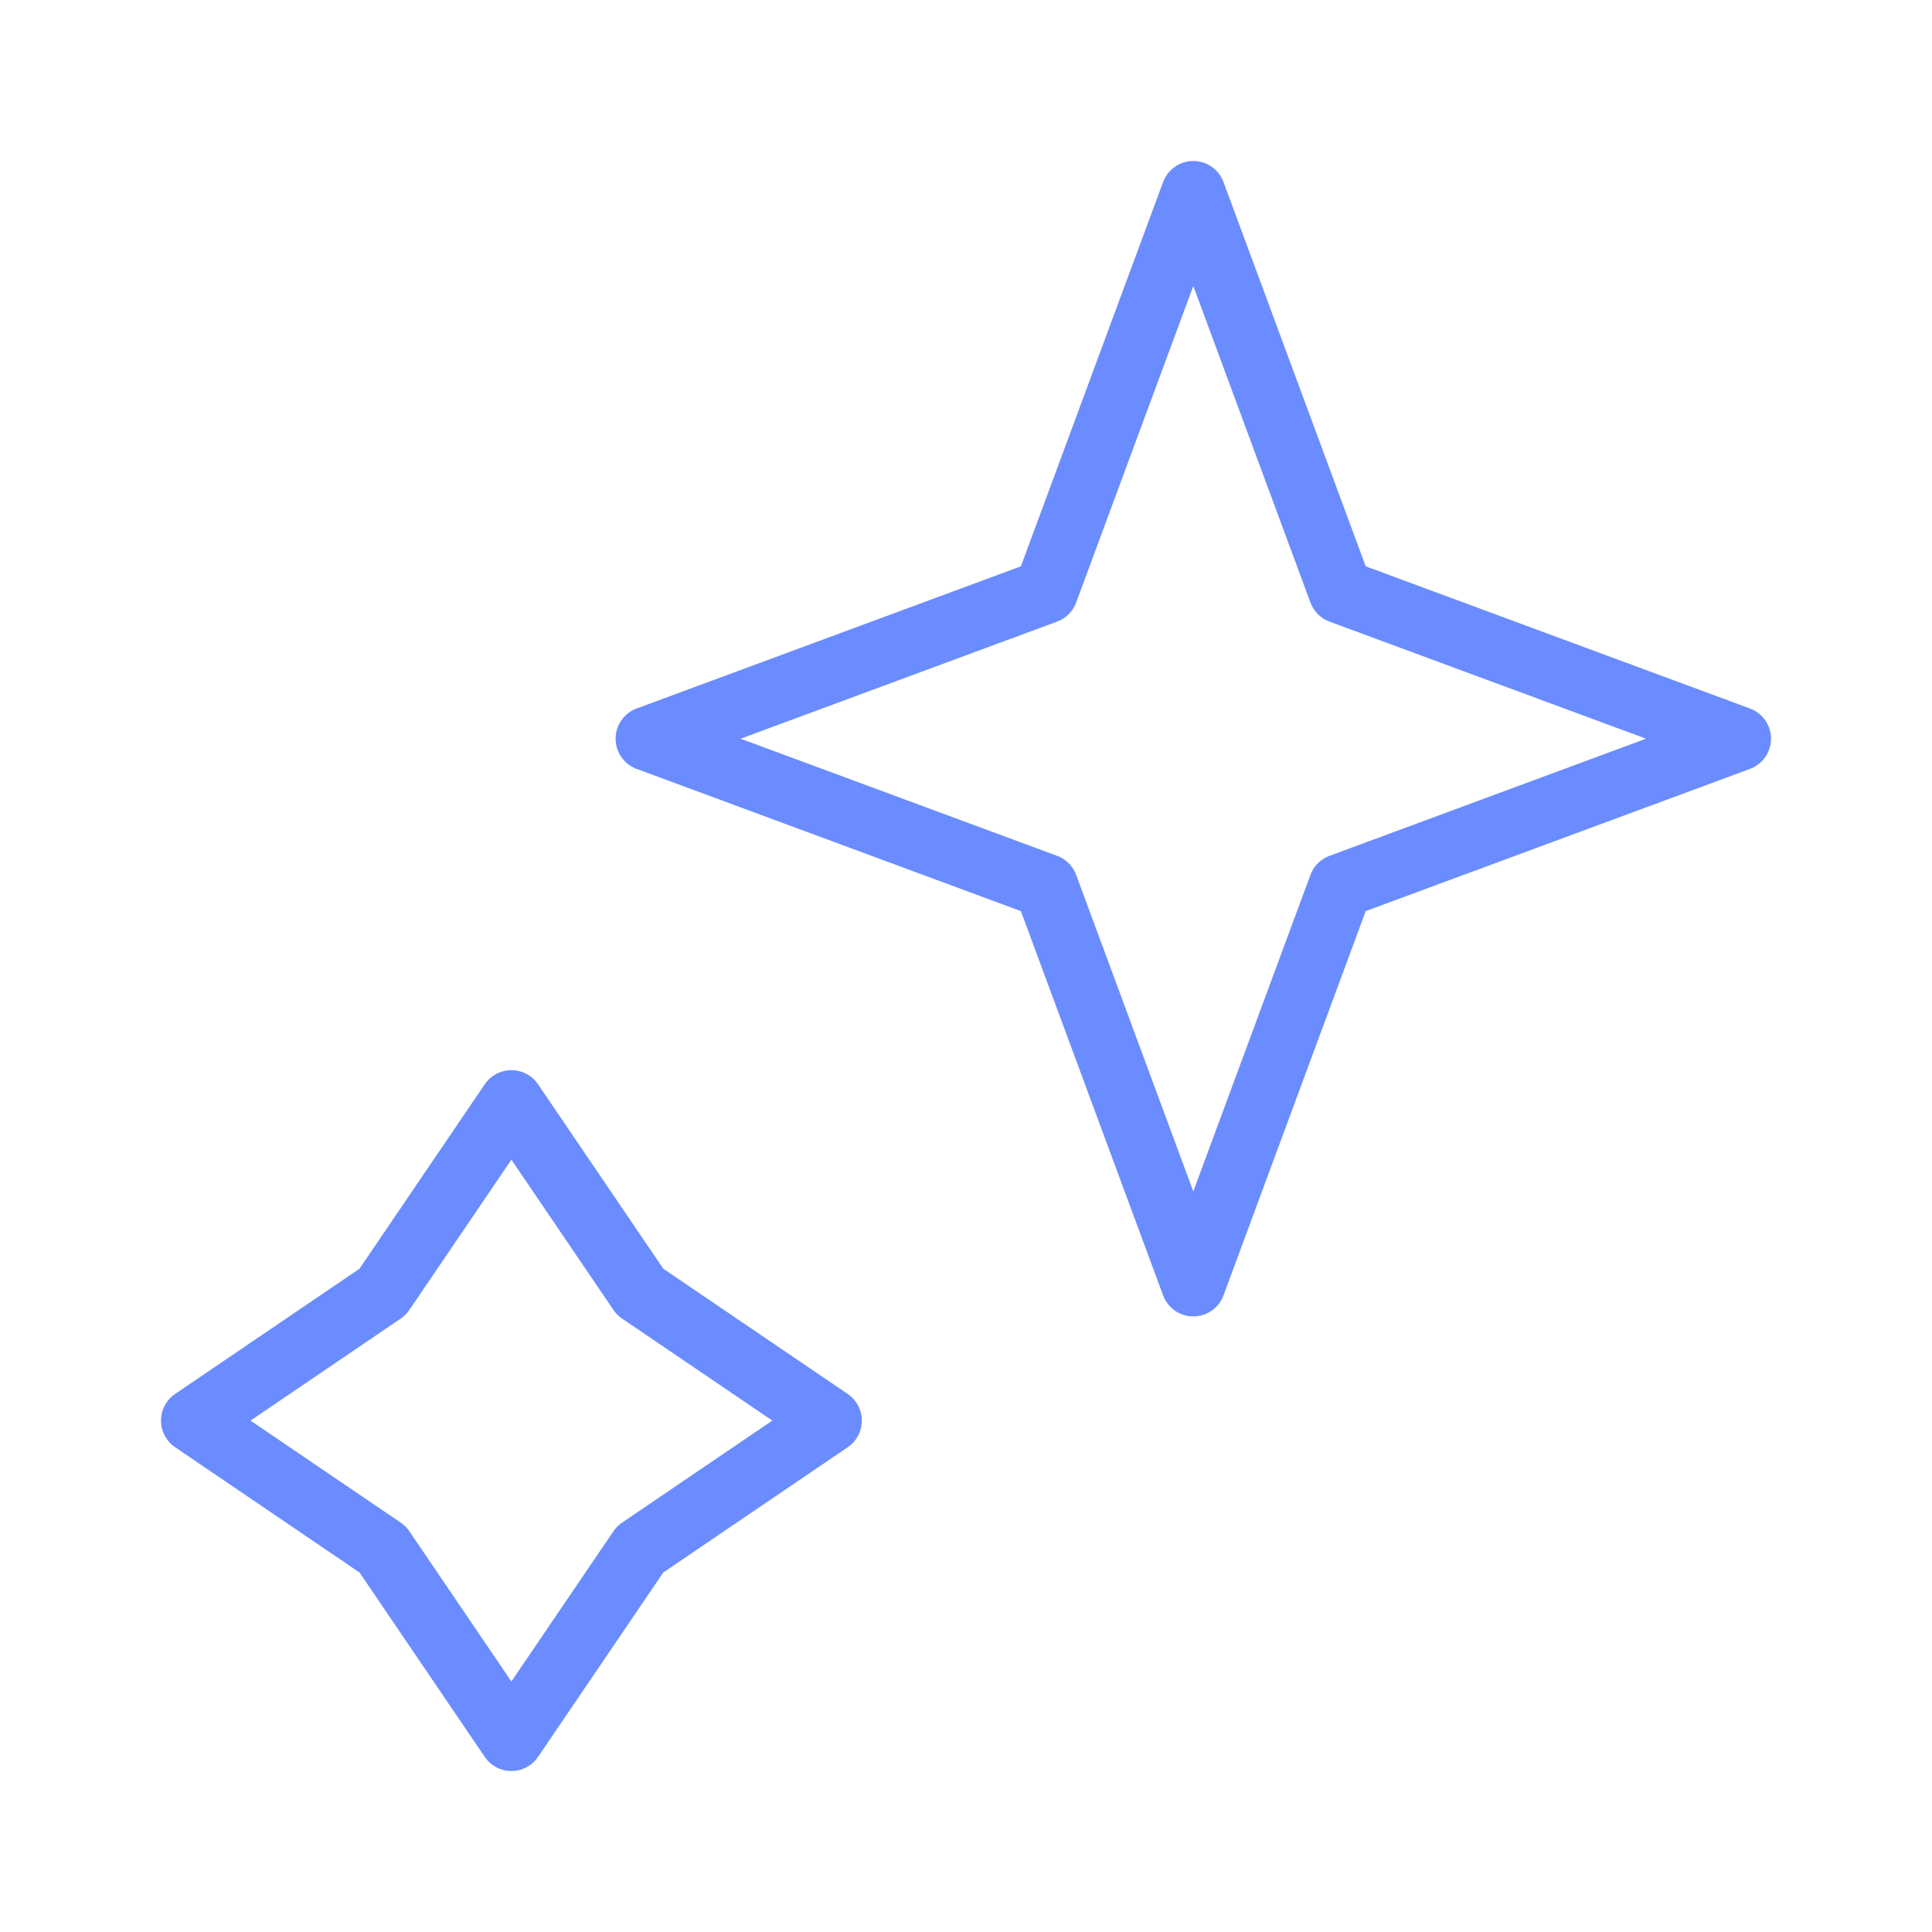 <svg width="60" height="60" viewBox="0 0 60 60" fill="none" xmlns="http://www.w3.org/2000/svg">
<path d="M37.059 6L41.635 18.366L54 22.941L41.635 27.517L37.059 39.882L32.483 27.517L20.118 22.941L32.483 18.366L37.059 6Z" stroke="#6A8CFF" stroke-width="2" stroke-linejoin="round"/>
<path d="M15.882 34.235L19.879 40.121L25.765 44.118L19.879 48.115L15.882 54L11.885 48.115L6 44.118L11.885 40.121L15.882 34.235Z" stroke="#6A8CFF" stroke-width="2" stroke-linejoin="round"/>
</svg>
